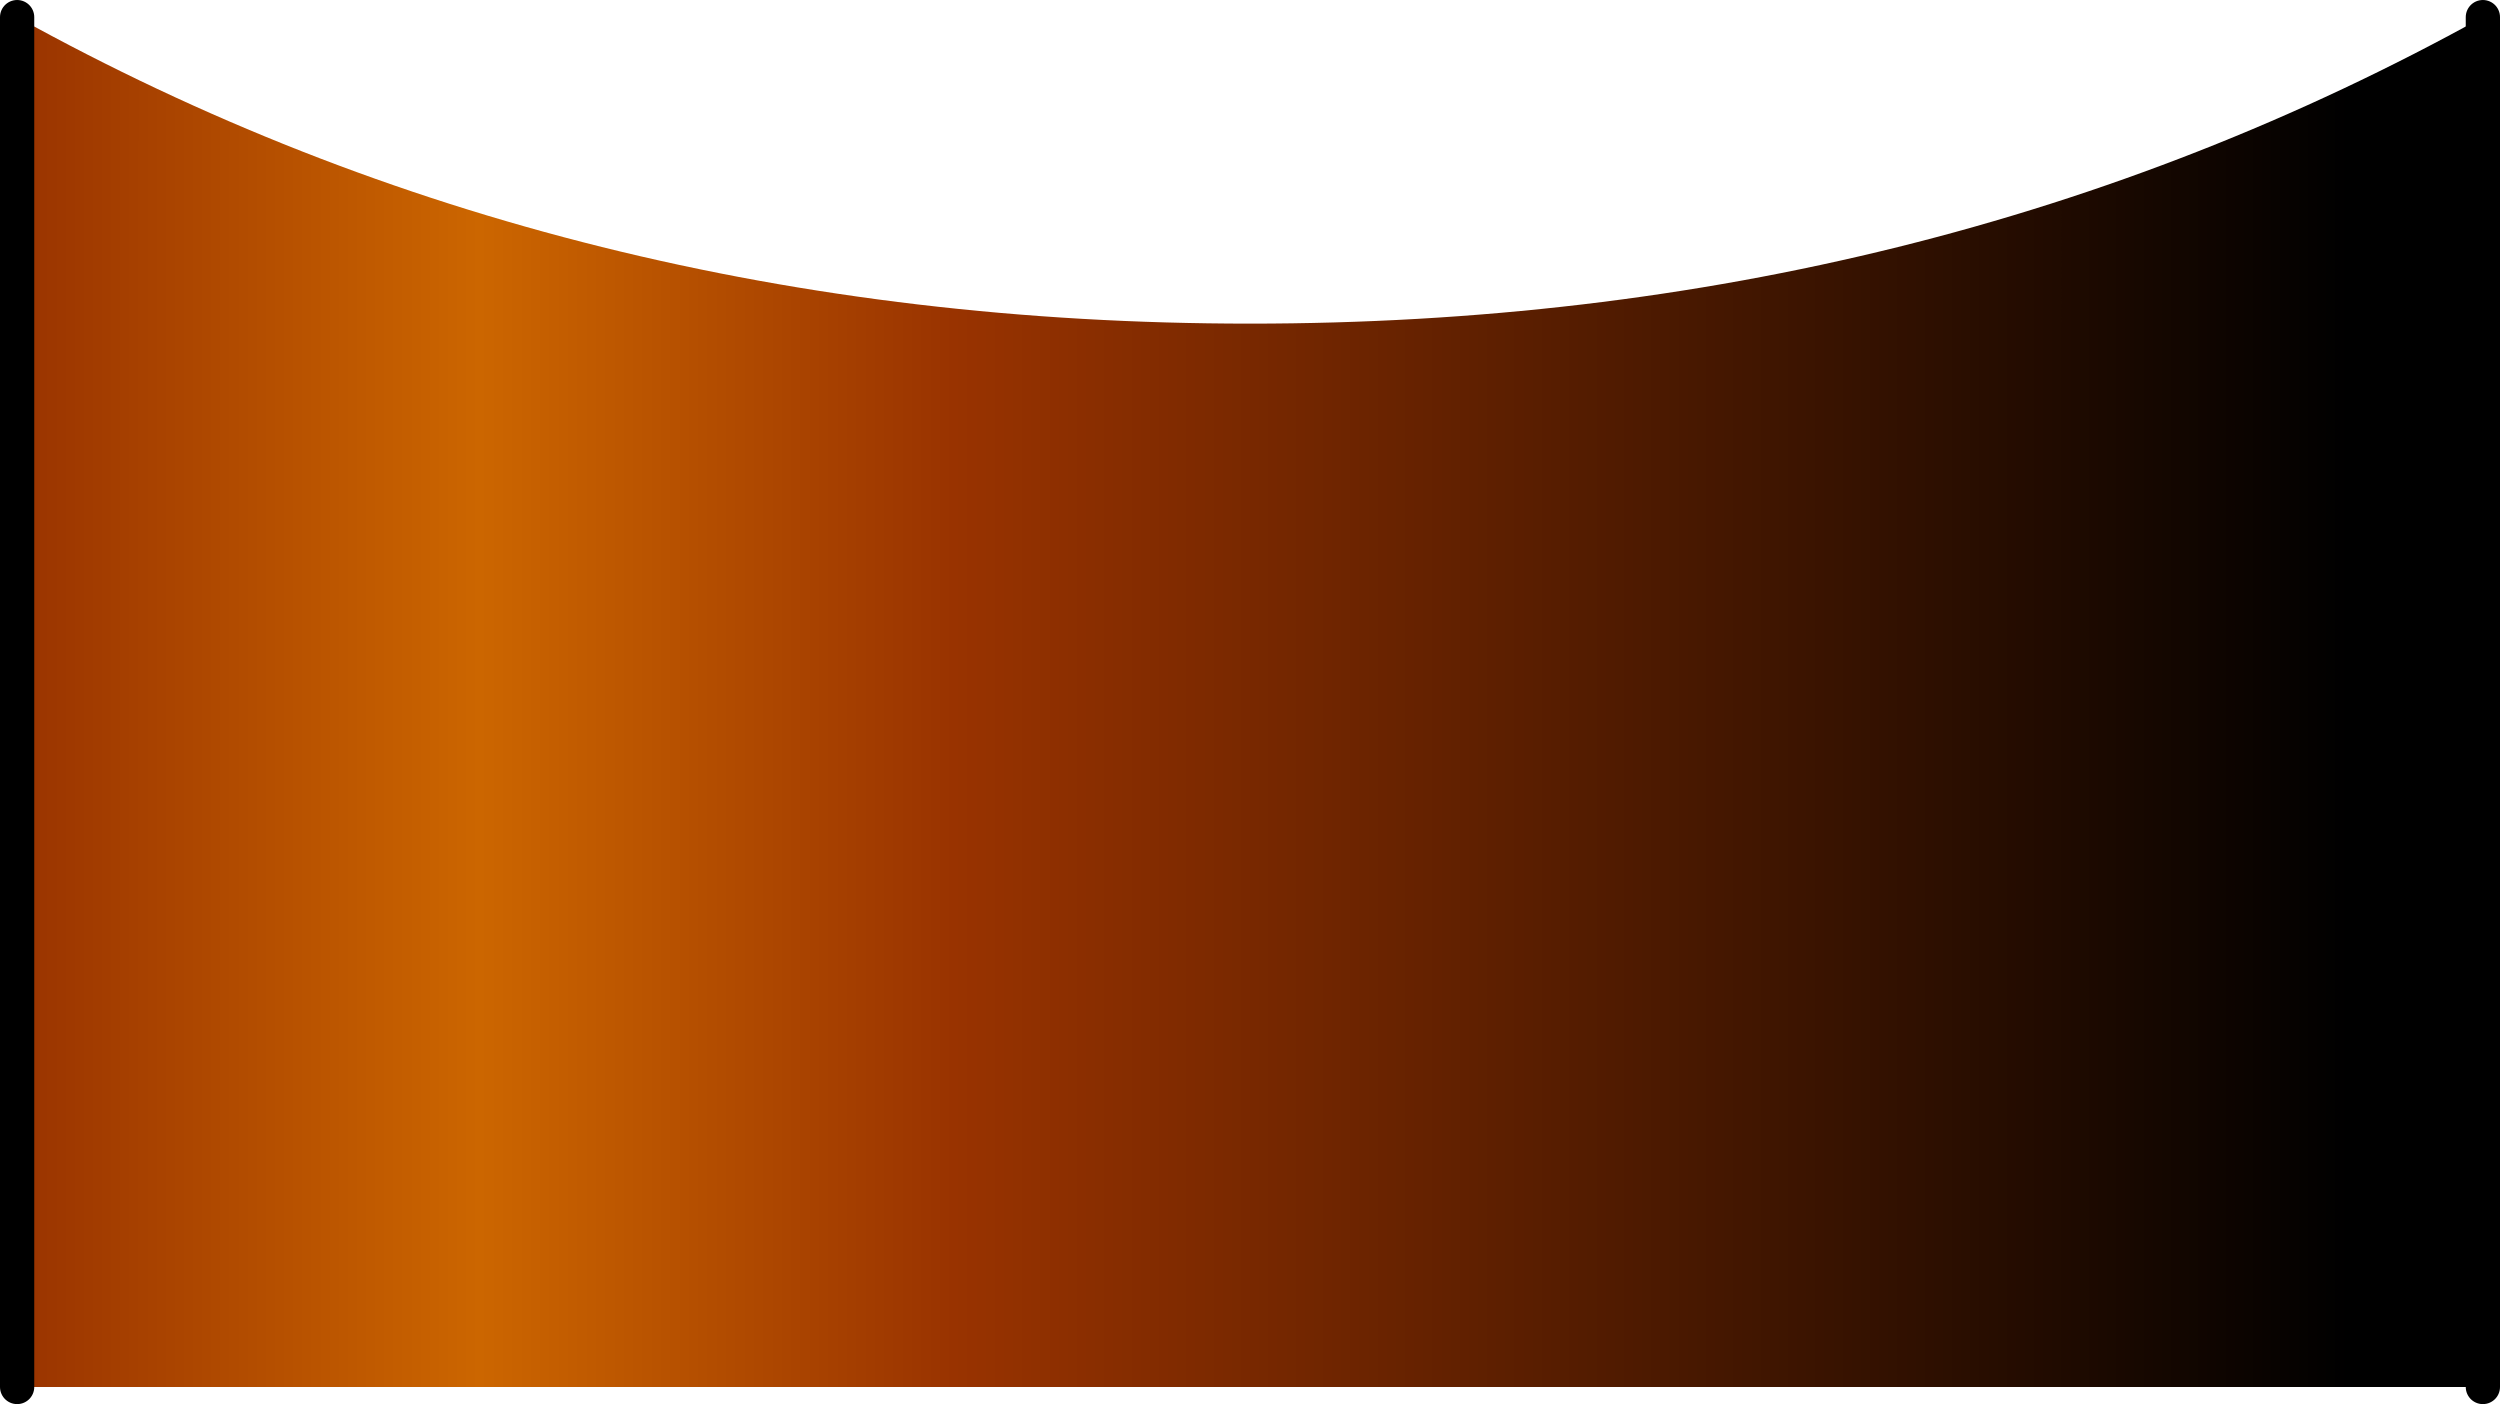 <?xml version="1.0" encoding="UTF-8" standalone="no"?>
<svg xmlns:xlink="http://www.w3.org/1999/xlink" height="41.0px" width="73.0px" xmlns="http://www.w3.org/2000/svg">
  <g transform="matrix(1.0, 0.0, 0.0, 1.0, 36.5, 39.5)">
    <path d="M-36.0 -39.0 Q-19.85 -30.05 0.0 -30.05 19.85 -30.05 36.0 -39.0 L36.0 1.0 -36.0 1.0 -36.0 -39.0" fill="url(#gradient0)" fill-rule="evenodd" stroke="none"/>
    <path d="M-36.0 -39.0 L-36.0 1.0 M36.0 1.0 L36.0 -39.0" fill="none" stroke="#000000" stroke-linecap="round" stroke-linejoin="round" stroke-width="1.0"/>
  </g>
  <defs>
    <linearGradient gradientTransform="matrix(0.044, 0.0, 0.0, 0.048, 0.0, -0.05)" gradientUnits="userSpaceOnUse" id="gradient0" spreadMethod="pad" x1="-819.2" x2="819.2">
      <stop offset="0.0" stop-color="#993300"/>
      <stop offset="0.188" stop-color="#cc6600"/>
      <stop offset="0.38" stop-color="#993300"/>
      <stop offset="0.945" stop-color="#000000"/>
    </linearGradient>
  </defs>
</svg>
